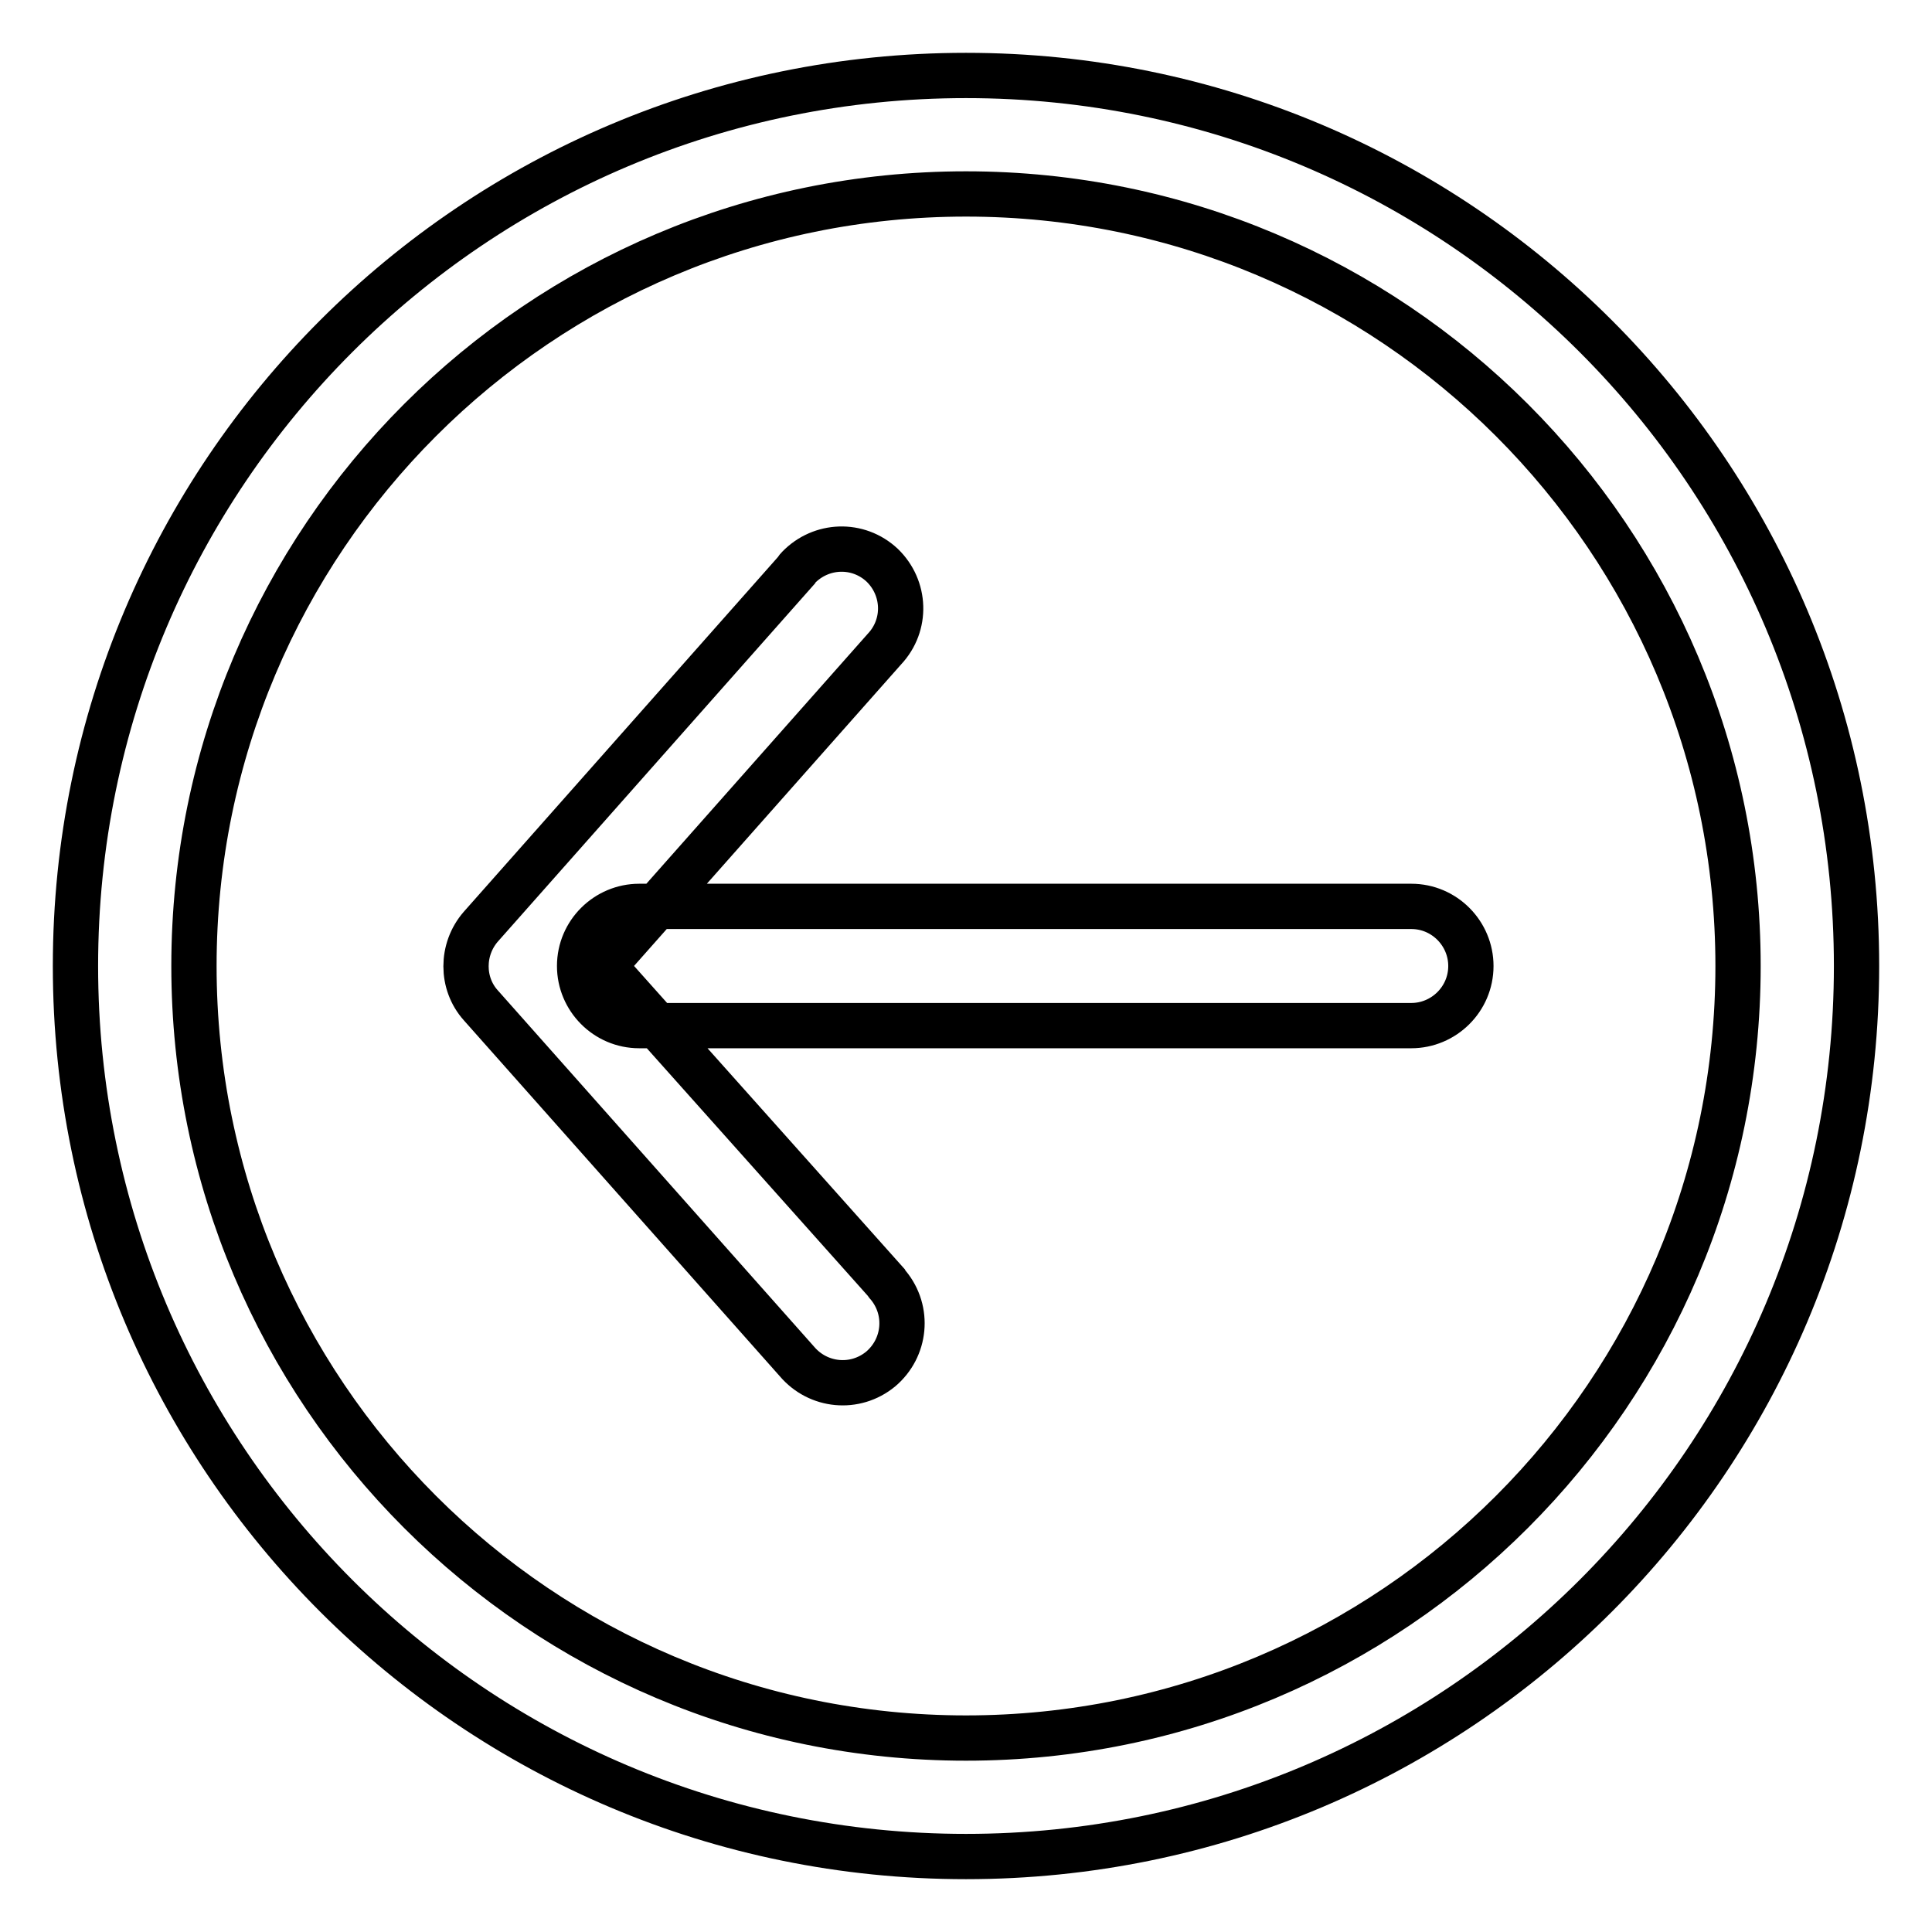 <?xml version="1.0" encoding="utf-8"?>
<!-- Svg Vector Icons : http://www.onlinewebfonts.com/icon -->
<!DOCTYPE svg PUBLIC "-//W3C//DTD SVG 1.1//EN" "http://www.w3.org/Graphics/SVG/1.1/DTD/svg11.dtd">
<svg version="1.1" xmlns="http://www.w3.org/2000/svg" xmlns:xlink="http://www.w3.org/1999/xlink" x="0px" y="0px" viewBox="0 0 256 256" enable-background="new 0 0 256 256" xml:space="preserve">
<g> <path stroke-width="6" fill-opacity="0" stroke="#000000"  d="M128,246c-65.2,0-118-52.8-118-118C10,62.8,62.8,10,128,10c65.2,0,118,52.8,118,118 C246,193.2,193.2,246,128,246z M128,230.3c56.5,0,102.3-45.8,102.3-102.3S184.5,25.7,128,25.7S25.7,71.5,25.7,128 S71.5,230.3,128,230.3z M84.7,120.1c-4.3,0-7.9,3.5-7.9,7.9c0,4.3,3.5,7.9,7.9,7.9H187c4.3,0,7.9-3.5,7.9-7.9 c0-4.3-3.5-7.9-7.9-7.9H84.7z M80,128l37.2-42c3-3.2,2.8-8.1-0.3-11.1c-3.2-3-8.1-2.8-11.1,0.3c-0.1,0.1-0.2,0.2-0.3,0.4 l-41.8,47.2c-2.6,3-2.6,7.5,0,10.4l41.9,47.2c2.8,3.3,7.7,3.8,11.1,1c3.3-2.8,3.8-7.7,1-11.1c-0.1-0.1-0.2-0.2-0.3-0.4L80,128z"/></g>
</svg>
